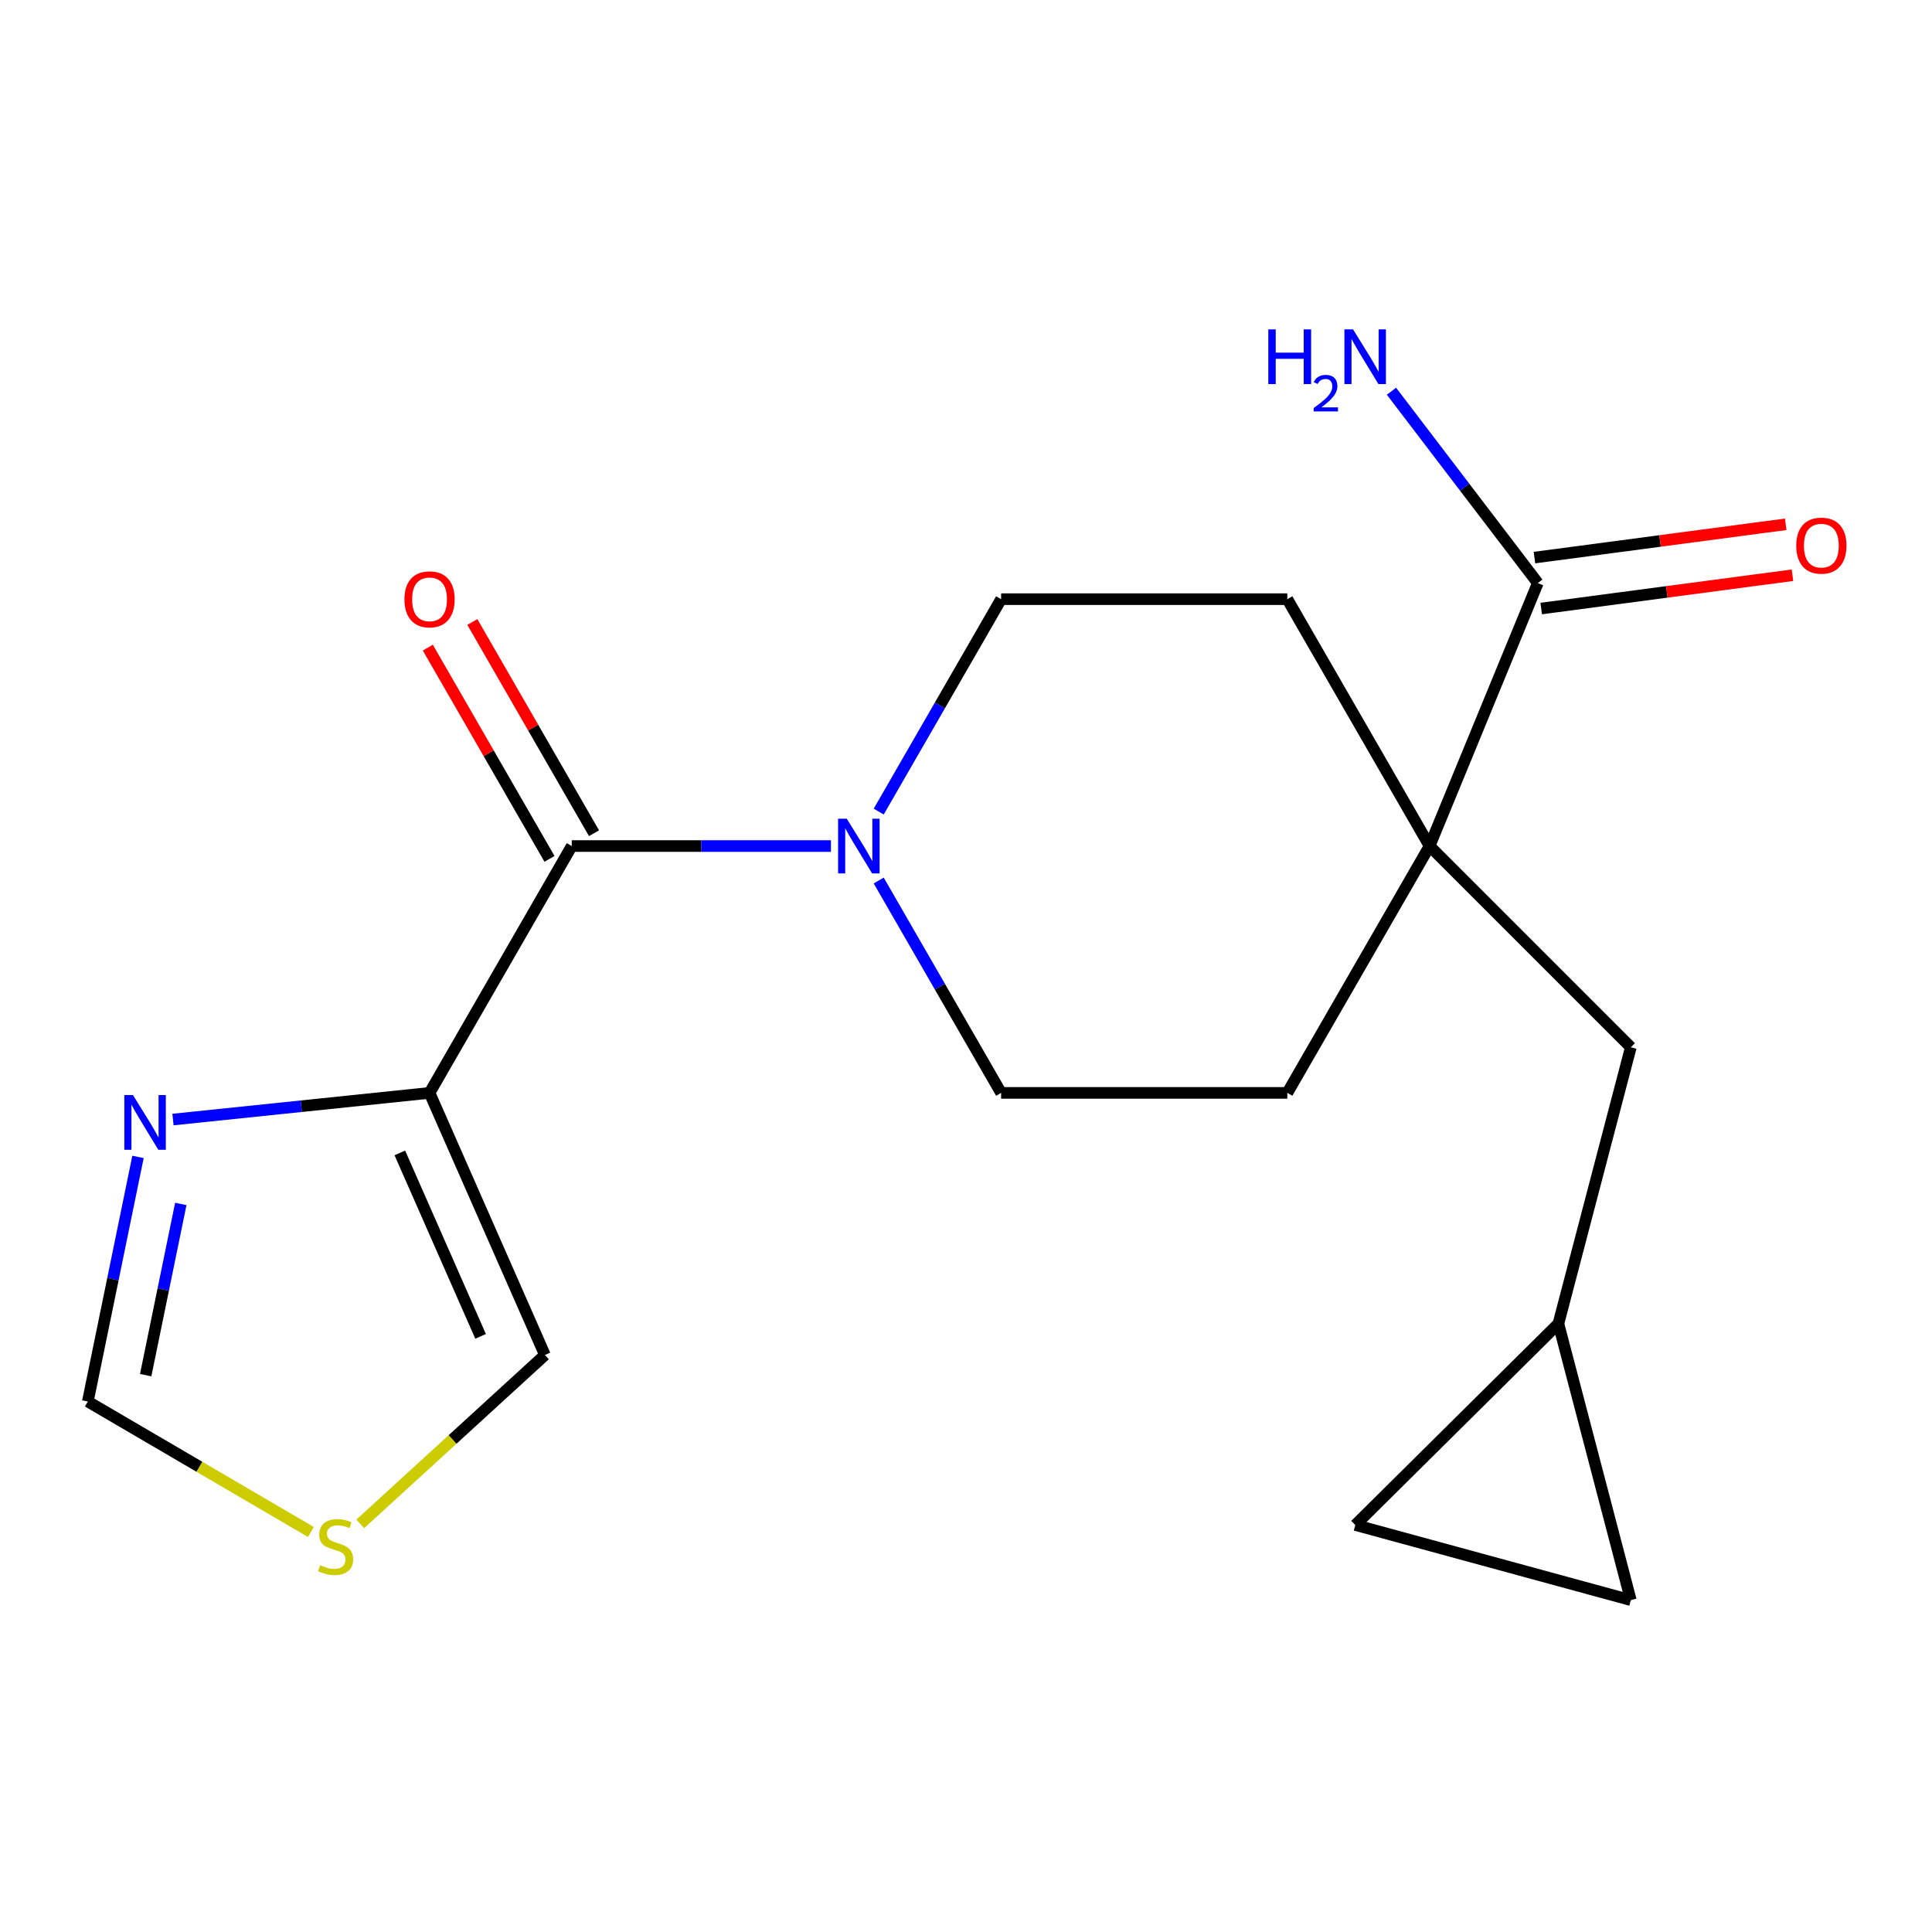 <?xml version='1.0' encoding='iso-8859-1'?>
<svg version='1.1' baseProfile='full'
              xmlns='http://www.w3.org/2000/svg'
                      xmlns:rdkit='http://www.rdkit.org/xml'
                      xmlns:xlink='http://www.w3.org/1999/xlink'
                  xml:space='preserve'
width='1000px' height='1000px' viewBox='0 0 1000 1000'>
<!-- END OF HEADER -->
<rect style='opacity:1.0;fill:#FFFFFF;stroke:none' width='1000' height='1000' x='0' y='0'> </rect>
<path class='bond-0' d='M 222.333,565.68 L 295.939,437.912' style='fill:none;fill-rule:evenodd;stroke:#000000;stroke-width:6px;stroke-linecap:butt;stroke-linejoin:miter;stroke-opacity:1' />
<path class='bond-3' d='M 222.333,565.68 L 155.933,572.576' style='fill:none;fill-rule:evenodd;stroke:#000000;stroke-width:6px;stroke-linecap:butt;stroke-linejoin:miter;stroke-opacity:1' />
<path class='bond-3' d='M 155.933,572.576 L 89.533,579.472' style='fill:none;fill-rule:evenodd;stroke:#0000FF;stroke-width:6px;stroke-linecap:butt;stroke-linejoin:miter;stroke-opacity:1' />
<path class='bond-7' d='M 222.333,565.68 L 282.051,701.338' style='fill:none;fill-rule:evenodd;stroke:#000000;stroke-width:6px;stroke-linecap:butt;stroke-linejoin:miter;stroke-opacity:1' />
<path class='bond-7' d='M 206.951,596.744 L 248.753,691.704' style='fill:none;fill-rule:evenodd;stroke:#000000;stroke-width:6px;stroke-linecap:butt;stroke-linejoin:miter;stroke-opacity:1' />
<path class='bond-1' d='M 295.939,437.912 L 363.011,437.912' style='fill:none;fill-rule:evenodd;stroke:#000000;stroke-width:6px;stroke-linecap:butt;stroke-linejoin:miter;stroke-opacity:1' />
<path class='bond-1' d='M 363.011,437.912 L 430.084,437.912' style='fill:none;fill-rule:evenodd;stroke:#0000FF;stroke-width:6px;stroke-linecap:butt;stroke-linejoin:miter;stroke-opacity:1' />
<path class='bond-14' d='M 307.461,431.275 L 275.971,376.607' style='fill:none;fill-rule:evenodd;stroke:#000000;stroke-width:6px;stroke-linecap:butt;stroke-linejoin:miter;stroke-opacity:1' />
<path class='bond-14' d='M 275.971,376.607 L 244.481,321.938' style='fill:none;fill-rule:evenodd;stroke:#FF0000;stroke-width:6px;stroke-linecap:butt;stroke-linejoin:miter;stroke-opacity:1' />
<path class='bond-14' d='M 284.416,444.549 L 252.926,389.881' style='fill:none;fill-rule:evenodd;stroke:#000000;stroke-width:6px;stroke-linecap:butt;stroke-linejoin:miter;stroke-opacity:1' />
<path class='bond-14' d='M 252.926,389.881 L 221.436,335.212' style='fill:none;fill-rule:evenodd;stroke:#FF0000;stroke-width:6px;stroke-linecap:butt;stroke-linejoin:miter;stroke-opacity:1' />
<path class='bond-12' d='M 454.824,455.759 L 486.499,510.72' style='fill:none;fill-rule:evenodd;stroke:#0000FF;stroke-width:6px;stroke-linecap:butt;stroke-linejoin:miter;stroke-opacity:1' />
<path class='bond-12' d='M 486.499,510.72 L 518.174,565.68' style='fill:none;fill-rule:evenodd;stroke:#000000;stroke-width:6px;stroke-linecap:butt;stroke-linejoin:miter;stroke-opacity:1' />
<path class='bond-13' d='M 454.823,420.065 L 486.499,365.097' style='fill:none;fill-rule:evenodd;stroke:#0000FF;stroke-width:6px;stroke-linecap:butt;stroke-linejoin:miter;stroke-opacity:1' />
<path class='bond-13' d='M 486.499,365.097 L 518.174,310.129' style='fill:none;fill-rule:evenodd;stroke:#000000;stroke-width:6px;stroke-linecap:butt;stroke-linejoin:miter;stroke-opacity:1' />
<path class='bond-2' d='M 739.952,437.912 L 666.316,310.129' style='fill:none;fill-rule:evenodd;stroke:#000000;stroke-width:6px;stroke-linecap:butt;stroke-linejoin:miter;stroke-opacity:1' />
<path class='bond-4' d='M 739.952,437.912 L 795.976,301.796' style='fill:none;fill-rule:evenodd;stroke:#000000;stroke-width:6px;stroke-linecap:butt;stroke-linejoin:miter;stroke-opacity:1' />
<path class='bond-9' d='M 739.952,437.912 L 844.111,542.071' style='fill:none;fill-rule:evenodd;stroke:#000000;stroke-width:6px;stroke-linecap:butt;stroke-linejoin:miter;stroke-opacity:1' />
<path class='bond-20' d='M 739.952,437.912 L 666.316,565.68' style='fill:none;fill-rule:evenodd;stroke:#000000;stroke-width:6px;stroke-linecap:butt;stroke-linejoin:miter;stroke-opacity:1' />
<path class='bond-6' d='M 71.43,598.818 L 58.442,662.119' style='fill:none;fill-rule:evenodd;stroke:#0000FF;stroke-width:6px;stroke-linecap:butt;stroke-linejoin:miter;stroke-opacity:1' />
<path class='bond-6' d='M 58.442,662.119 L 45.455,725.42' style='fill:none;fill-rule:evenodd;stroke:#000000;stroke-width:6px;stroke-linecap:butt;stroke-linejoin:miter;stroke-opacity:1' />
<path class='bond-6' d='M 93.585,623.154 L 84.493,667.464' style='fill:none;fill-rule:evenodd;stroke:#0000FF;stroke-width:6px;stroke-linecap:butt;stroke-linejoin:miter;stroke-opacity:1' />
<path class='bond-6' d='M 84.493,667.464 L 75.402,711.775' style='fill:none;fill-rule:evenodd;stroke:#000000;stroke-width:6px;stroke-linecap:butt;stroke-linejoin:miter;stroke-opacity:1' />
<path class='bond-17' d='M 797.724,314.978 L 862.75,306.356' style='fill:none;fill-rule:evenodd;stroke:#000000;stroke-width:6px;stroke-linecap:butt;stroke-linejoin:miter;stroke-opacity:1' />
<path class='bond-17' d='M 862.75,306.356 L 927.776,297.734' style='fill:none;fill-rule:evenodd;stroke:#FF0000;stroke-width:6px;stroke-linecap:butt;stroke-linejoin:miter;stroke-opacity:1' />
<path class='bond-17' d='M 794.228,288.614 L 859.254,279.993' style='fill:none;fill-rule:evenodd;stroke:#000000;stroke-width:6px;stroke-linecap:butt;stroke-linejoin:miter;stroke-opacity:1' />
<path class='bond-17' d='M 859.254,279.993 L 924.281,271.371' style='fill:none;fill-rule:evenodd;stroke:#FF0000;stroke-width:6px;stroke-linecap:butt;stroke-linejoin:miter;stroke-opacity:1' />
<path class='bond-18' d='M 795.976,301.796 L 758.097,252.145' style='fill:none;fill-rule:evenodd;stroke:#000000;stroke-width:6px;stroke-linecap:butt;stroke-linejoin:miter;stroke-opacity:1' />
<path class='bond-18' d='M 758.097,252.145 L 720.219,202.494' style='fill:none;fill-rule:evenodd;stroke:#0000FF;stroke-width:6px;stroke-linecap:butt;stroke-linejoin:miter;stroke-opacity:1' />
<path class='bond-5' d='M 186.461,788.768 L 234.256,745.053' style='fill:none;fill-rule:evenodd;stroke:#CCCC00;stroke-width:6px;stroke-linecap:butt;stroke-linejoin:miter;stroke-opacity:1' />
<path class='bond-5' d='M 234.256,745.053 L 282.051,701.338' style='fill:none;fill-rule:evenodd;stroke:#000000;stroke-width:6px;stroke-linecap:butt;stroke-linejoin:miter;stroke-opacity:1' />
<path class='bond-19' d='M 160.916,792.947 L 103.185,759.184' style='fill:none;fill-rule:evenodd;stroke:#CCCC00;stroke-width:6px;stroke-linecap:butt;stroke-linejoin:miter;stroke-opacity:1' />
<path class='bond-19' d='M 103.185,759.184 L 45.455,725.42' style='fill:none;fill-rule:evenodd;stroke:#000000;stroke-width:6px;stroke-linecap:butt;stroke-linejoin:miter;stroke-opacity:1' />
<path class='bond-8' d='M 806.628,685.131 L 844.111,542.071' style='fill:none;fill-rule:evenodd;stroke:#000000;stroke-width:6px;stroke-linecap:butt;stroke-linejoin:miter;stroke-opacity:1' />
<path class='bond-10' d='M 806.628,685.131 L 701.509,789.334' style='fill:none;fill-rule:evenodd;stroke:#000000;stroke-width:6px;stroke-linecap:butt;stroke-linejoin:miter;stroke-opacity:1' />
<path class='bond-11' d='M 806.628,685.131 L 844.111,828.22' style='fill:none;fill-rule:evenodd;stroke:#000000;stroke-width:6px;stroke-linecap:butt;stroke-linejoin:miter;stroke-opacity:1' />
<path class='bond-21' d='M 701.509,789.334 L 844.111,828.22' style='fill:none;fill-rule:evenodd;stroke:#000000;stroke-width:6px;stroke-linecap:butt;stroke-linejoin:miter;stroke-opacity:1' />
<path class='bond-16' d='M 518.174,565.68 L 666.316,565.68' style='fill:none;fill-rule:evenodd;stroke:#000000;stroke-width:6px;stroke-linecap:butt;stroke-linejoin:miter;stroke-opacity:1' />
<path class='bond-15' d='M 518.174,310.129 L 666.316,310.129' style='fill:none;fill-rule:evenodd;stroke:#000000;stroke-width:6px;stroke-linecap:butt;stroke-linejoin:miter;stroke-opacity:1' />
<path  class='atom-2' d='M 438.279 423.752
L 447.559 438.752
Q 448.479 440.232, 449.959 442.912
Q 451.439 445.592, 451.519 445.752
L 451.519 423.752
L 455.279 423.752
L 455.279 452.072
L 451.399 452.072
L 441.439 435.672
Q 440.279 433.752, 439.039 431.552
Q 437.839 429.352, 437.479 428.672
L 437.479 452.072
L 433.799 452.072
L 433.799 423.752
L 438.279 423.752
' fill='#0000FF'/>
<path  class='atom-4' d='M 68.832 566.812
L 78.112 581.812
Q 79.032 583.292, 80.512 585.972
Q 81.992 588.652, 82.072 588.812
L 82.072 566.812
L 85.832 566.812
L 85.832 595.132
L 81.952 595.132
L 71.992 578.732
Q 70.832 576.812, 69.592 574.612
Q 68.392 572.412, 68.032 571.732
L 68.032 595.132
L 64.352 595.132
L 64.352 566.812
L 68.832 566.812
' fill='#0000FF'/>
<path  class='atom-6' d='M 165.711 810.15
Q 166.031 810.27, 167.351 810.83
Q 168.671 811.39, 170.111 811.75
Q 171.591 812.07, 173.031 812.07
Q 175.711 812.07, 177.271 810.79
Q 178.831 809.47, 178.831 807.19
Q 178.831 805.63, 178.031 804.67
Q 177.271 803.71, 176.071 803.19
Q 174.871 802.67, 172.871 802.07
Q 170.351 801.31, 168.831 800.59
Q 167.351 799.87, 166.271 798.35
Q 165.231 796.83, 165.231 794.27
Q 165.231 790.71, 167.631 788.51
Q 170.071 786.31, 174.871 786.31
Q 178.151 786.31, 181.871 787.87
L 180.951 790.95
Q 177.551 789.55, 174.991 789.55
Q 172.231 789.55, 170.711 790.71
Q 169.191 791.83, 169.231 793.79
Q 169.231 795.31, 169.991 796.23
Q 170.791 797.15, 171.911 797.67
Q 173.071 798.19, 174.991 798.79
Q 177.551 799.59, 179.071 800.39
Q 180.591 801.19, 181.671 802.83
Q 182.791 804.43, 182.791 807.19
Q 182.791 811.11, 180.151 813.23
Q 177.551 815.31, 173.191 815.31
Q 170.671 815.31, 168.751 814.75
Q 166.871 814.23, 164.631 813.31
L 165.711 810.15
' fill='#CCCC00'/>
<path  class='atom-15' d='M 209.333 310.209
Q 209.333 303.409, 212.693 299.609
Q 216.053 295.809, 222.333 295.809
Q 228.613 295.809, 231.973 299.609
Q 235.333 303.409, 235.333 310.209
Q 235.333 317.089, 231.933 321.009
Q 228.533 324.889, 222.333 324.889
Q 216.093 324.889, 212.693 321.009
Q 209.333 317.129, 209.333 310.209
M 222.333 321.689
Q 226.653 321.689, 228.973 318.809
Q 231.333 315.889, 231.333 310.209
Q 231.333 304.649, 228.973 301.849
Q 226.653 299.009, 222.333 299.009
Q 218.013 299.009, 215.653 301.809
Q 213.333 304.609, 213.333 310.209
Q 213.333 315.929, 215.653 318.809
Q 218.013 321.689, 222.333 321.689
' fill='#FF0000'/>
<path  class='atom-18' d='M 929.729 282.418
Q 929.729 275.618, 933.089 271.818
Q 936.449 268.018, 942.729 268.018
Q 949.009 268.018, 952.369 271.818
Q 955.729 275.618, 955.729 282.418
Q 955.729 289.298, 952.329 293.218
Q 948.929 297.098, 942.729 297.098
Q 936.489 297.098, 933.089 293.218
Q 929.729 289.338, 929.729 282.418
M 942.729 293.898
Q 947.049 293.898, 949.369 291.018
Q 951.729 288.098, 951.729 282.418
Q 951.729 276.858, 949.369 274.058
Q 947.049 271.218, 942.729 271.218
Q 938.409 271.218, 936.049 274.018
Q 933.729 276.818, 933.729 282.418
Q 933.729 288.138, 936.049 291.018
Q 938.409 293.898, 942.729 293.898
' fill='#FF0000'/>
<path  class='atom-19' d='M 656.473 170.49
L 660.313 170.49
L 660.313 182.53
L 674.793 182.53
L 674.793 170.49
L 678.633 170.49
L 678.633 198.81
L 674.793 198.81
L 674.793 185.73
L 660.313 185.73
L 660.313 198.81
L 656.473 198.81
L 656.473 170.49
' fill='#0000FF'/>
<path  class='atom-19' d='M 680.006 197.817
Q 680.692 196.048, 682.329 195.071
Q 683.966 194.068, 686.236 194.068
Q 689.061 194.068, 690.645 195.599
Q 692.229 197.13, 692.229 199.85
Q 692.229 202.622, 690.17 205.209
Q 688.137 207.796, 683.913 210.858
L 692.546 210.858
L 692.546 212.97
L 679.953 212.97
L 679.953 211.202
Q 683.438 208.72, 685.497 206.872
Q 687.583 205.024, 688.586 203.361
Q 689.589 201.698, 689.589 199.982
Q 689.589 198.186, 688.691 197.183
Q 687.794 196.18, 686.236 196.18
Q 684.731 196.18, 683.728 196.787
Q 682.725 197.394, 682.012 198.741
L 680.006 197.817
' fill='#0000FF'/>
<path  class='atom-19' d='M 700.346 170.49
L 709.626 185.49
Q 710.546 186.97, 712.026 189.65
Q 713.506 192.33, 713.586 192.49
L 713.586 170.49
L 717.346 170.49
L 717.346 198.81
L 713.466 198.81
L 703.506 182.41
Q 702.346 180.49, 701.106 178.29
Q 699.906 176.09, 699.546 175.41
L 699.546 198.81
L 695.866 198.81
L 695.866 170.49
L 700.346 170.49
' fill='#0000FF'/>
</svg>
